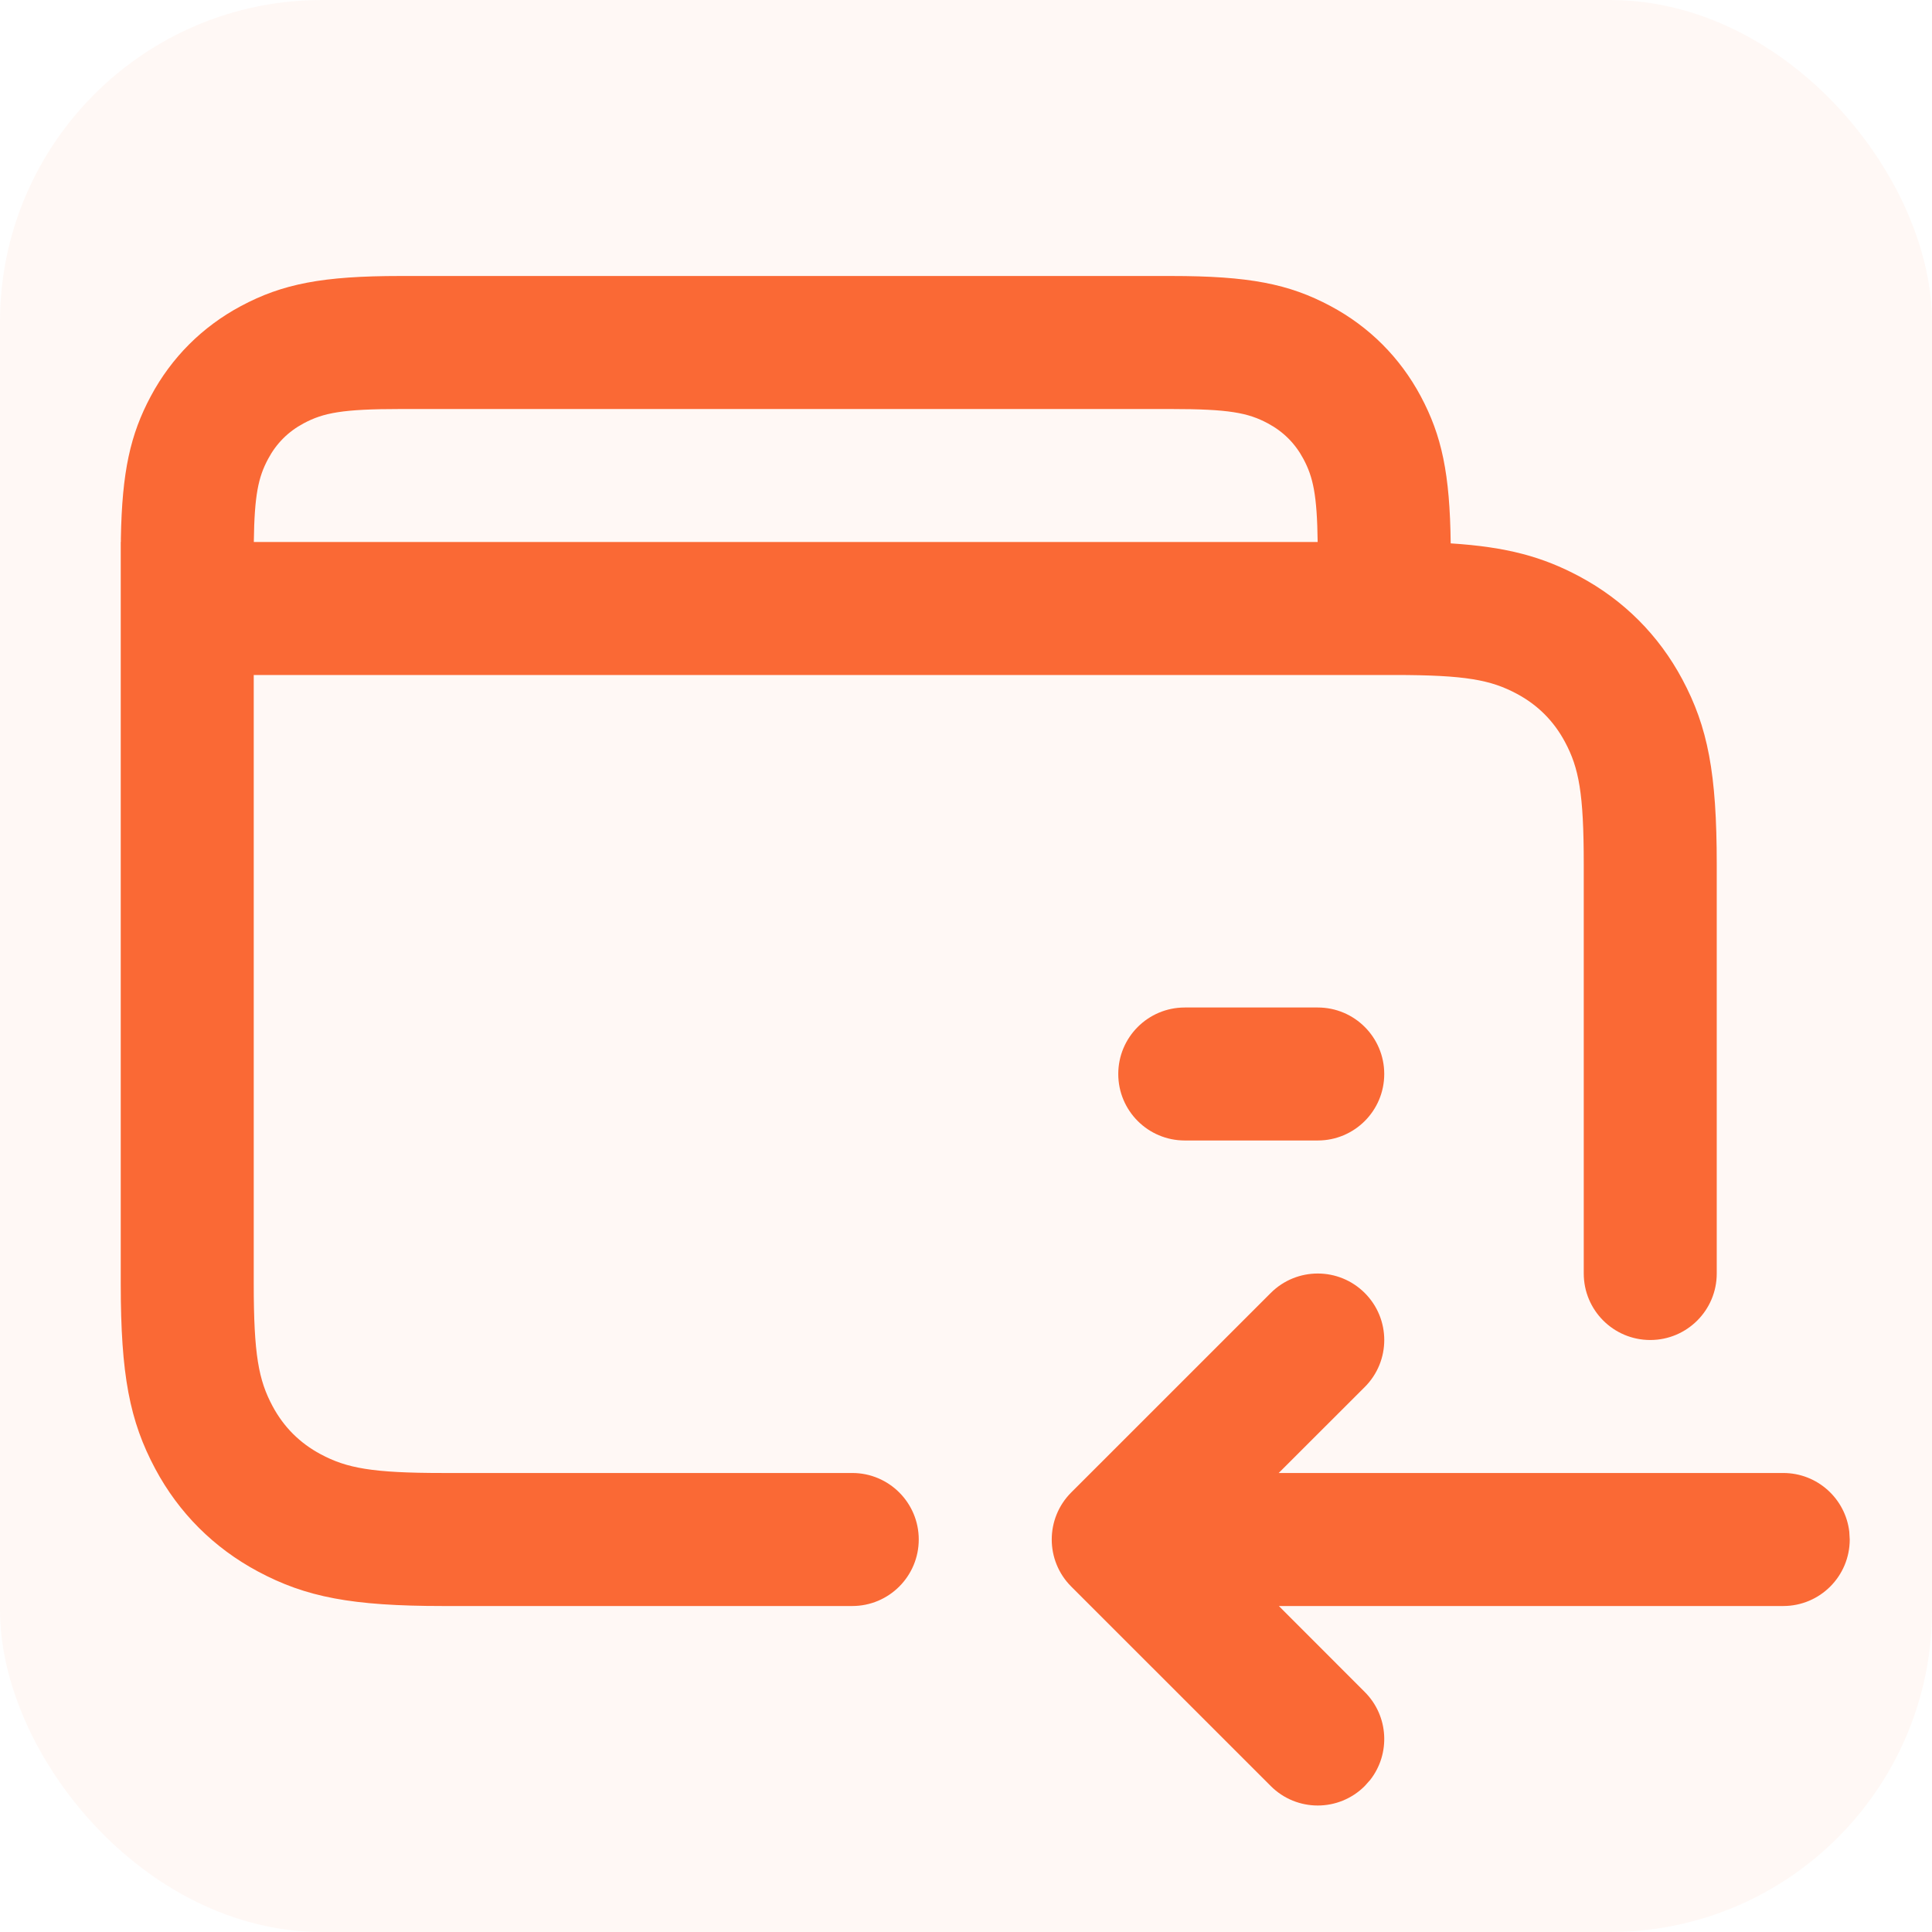 <?xml version="1.0" encoding="UTF-8"?> <svg xmlns="http://www.w3.org/2000/svg" width="48" height="48" viewBox="0 0 48 48" fill="none"> <rect width="48" height="48" rx="8" fill="#FA6935" fill-opacity="0.05"></rect> <path d="M31.571 32.124C32.216 31.479 33.262 31.479 33.907 32.124C34.553 32.769 34.553 33.815 33.907 34.46L31.769 36.596H44.304C45.152 36.596 45.85 37.234 45.945 38.056L45.956 38.248C45.956 39.161 45.217 39.901 44.304 39.901H31.773L33.907 42.037C34.503 42.632 34.549 43.569 34.045 44.218L33.907 44.373C33.262 45.019 32.216 45.019 31.571 44.373L26.614 39.417C25.969 38.772 25.969 37.725 26.614 37.08L31.571 32.124ZM39.348 21.472C39.348 19.707 39.227 19.079 38.881 18.433C38.603 17.913 38.205 17.515 37.685 17.237C37.039 16.892 36.411 16.77 34.646 16.77H6.304V31.895C6.304 33.66 6.426 34.288 6.771 34.934C7.049 35.453 7.447 35.852 7.967 36.13C8.613 36.475 9.241 36.596 11.006 36.596H21.174C22.086 36.596 22.826 37.336 22.826 38.248C22.826 39.161 22.086 39.901 21.174 39.901H11.006C8.742 39.901 7.599 39.68 6.409 39.043C5.313 38.457 4.443 37.588 3.857 36.492C3.221 35.302 3 34.158 3 31.895V13.466H3.003L3.003 13.376C3.032 11.723 3.235 10.8 3.747 9.843C4.261 8.882 5.025 8.118 5.986 7.604C7.023 7.05 8.019 6.857 9.947 6.857H29.096C31.024 6.857 32.02 7.05 33.057 7.604C34.019 8.118 34.783 8.882 35.297 9.843C35.821 10.824 36.022 11.768 36.042 13.5C37.438 13.589 38.327 13.833 39.243 14.323C40.339 14.909 41.209 15.779 41.795 16.875C42.431 18.065 42.652 19.208 42.652 21.472V31.64C42.652 32.552 41.913 33.292 41 33.292C40.087 33.292 39.348 32.552 39.348 31.64V21.472ZM32.739 25.031C33.652 25.031 34.391 25.771 34.391 26.683C34.391 27.596 33.652 28.335 32.739 28.335H29.435C28.522 28.335 27.783 27.596 27.783 26.683C27.783 25.771 28.522 25.031 29.435 25.031H32.739ZM29.096 10.162H9.947C8.518 10.162 8.037 10.254 7.544 10.518C7.159 10.724 6.867 11.016 6.661 11.402C6.419 11.853 6.321 12.295 6.306 13.466H32.737C32.722 12.295 32.624 11.853 32.383 11.402C32.177 11.016 31.884 10.724 31.499 10.518C31.006 10.254 30.526 10.162 29.096 10.162Z" fill="#FA6935"></path> </svg> 